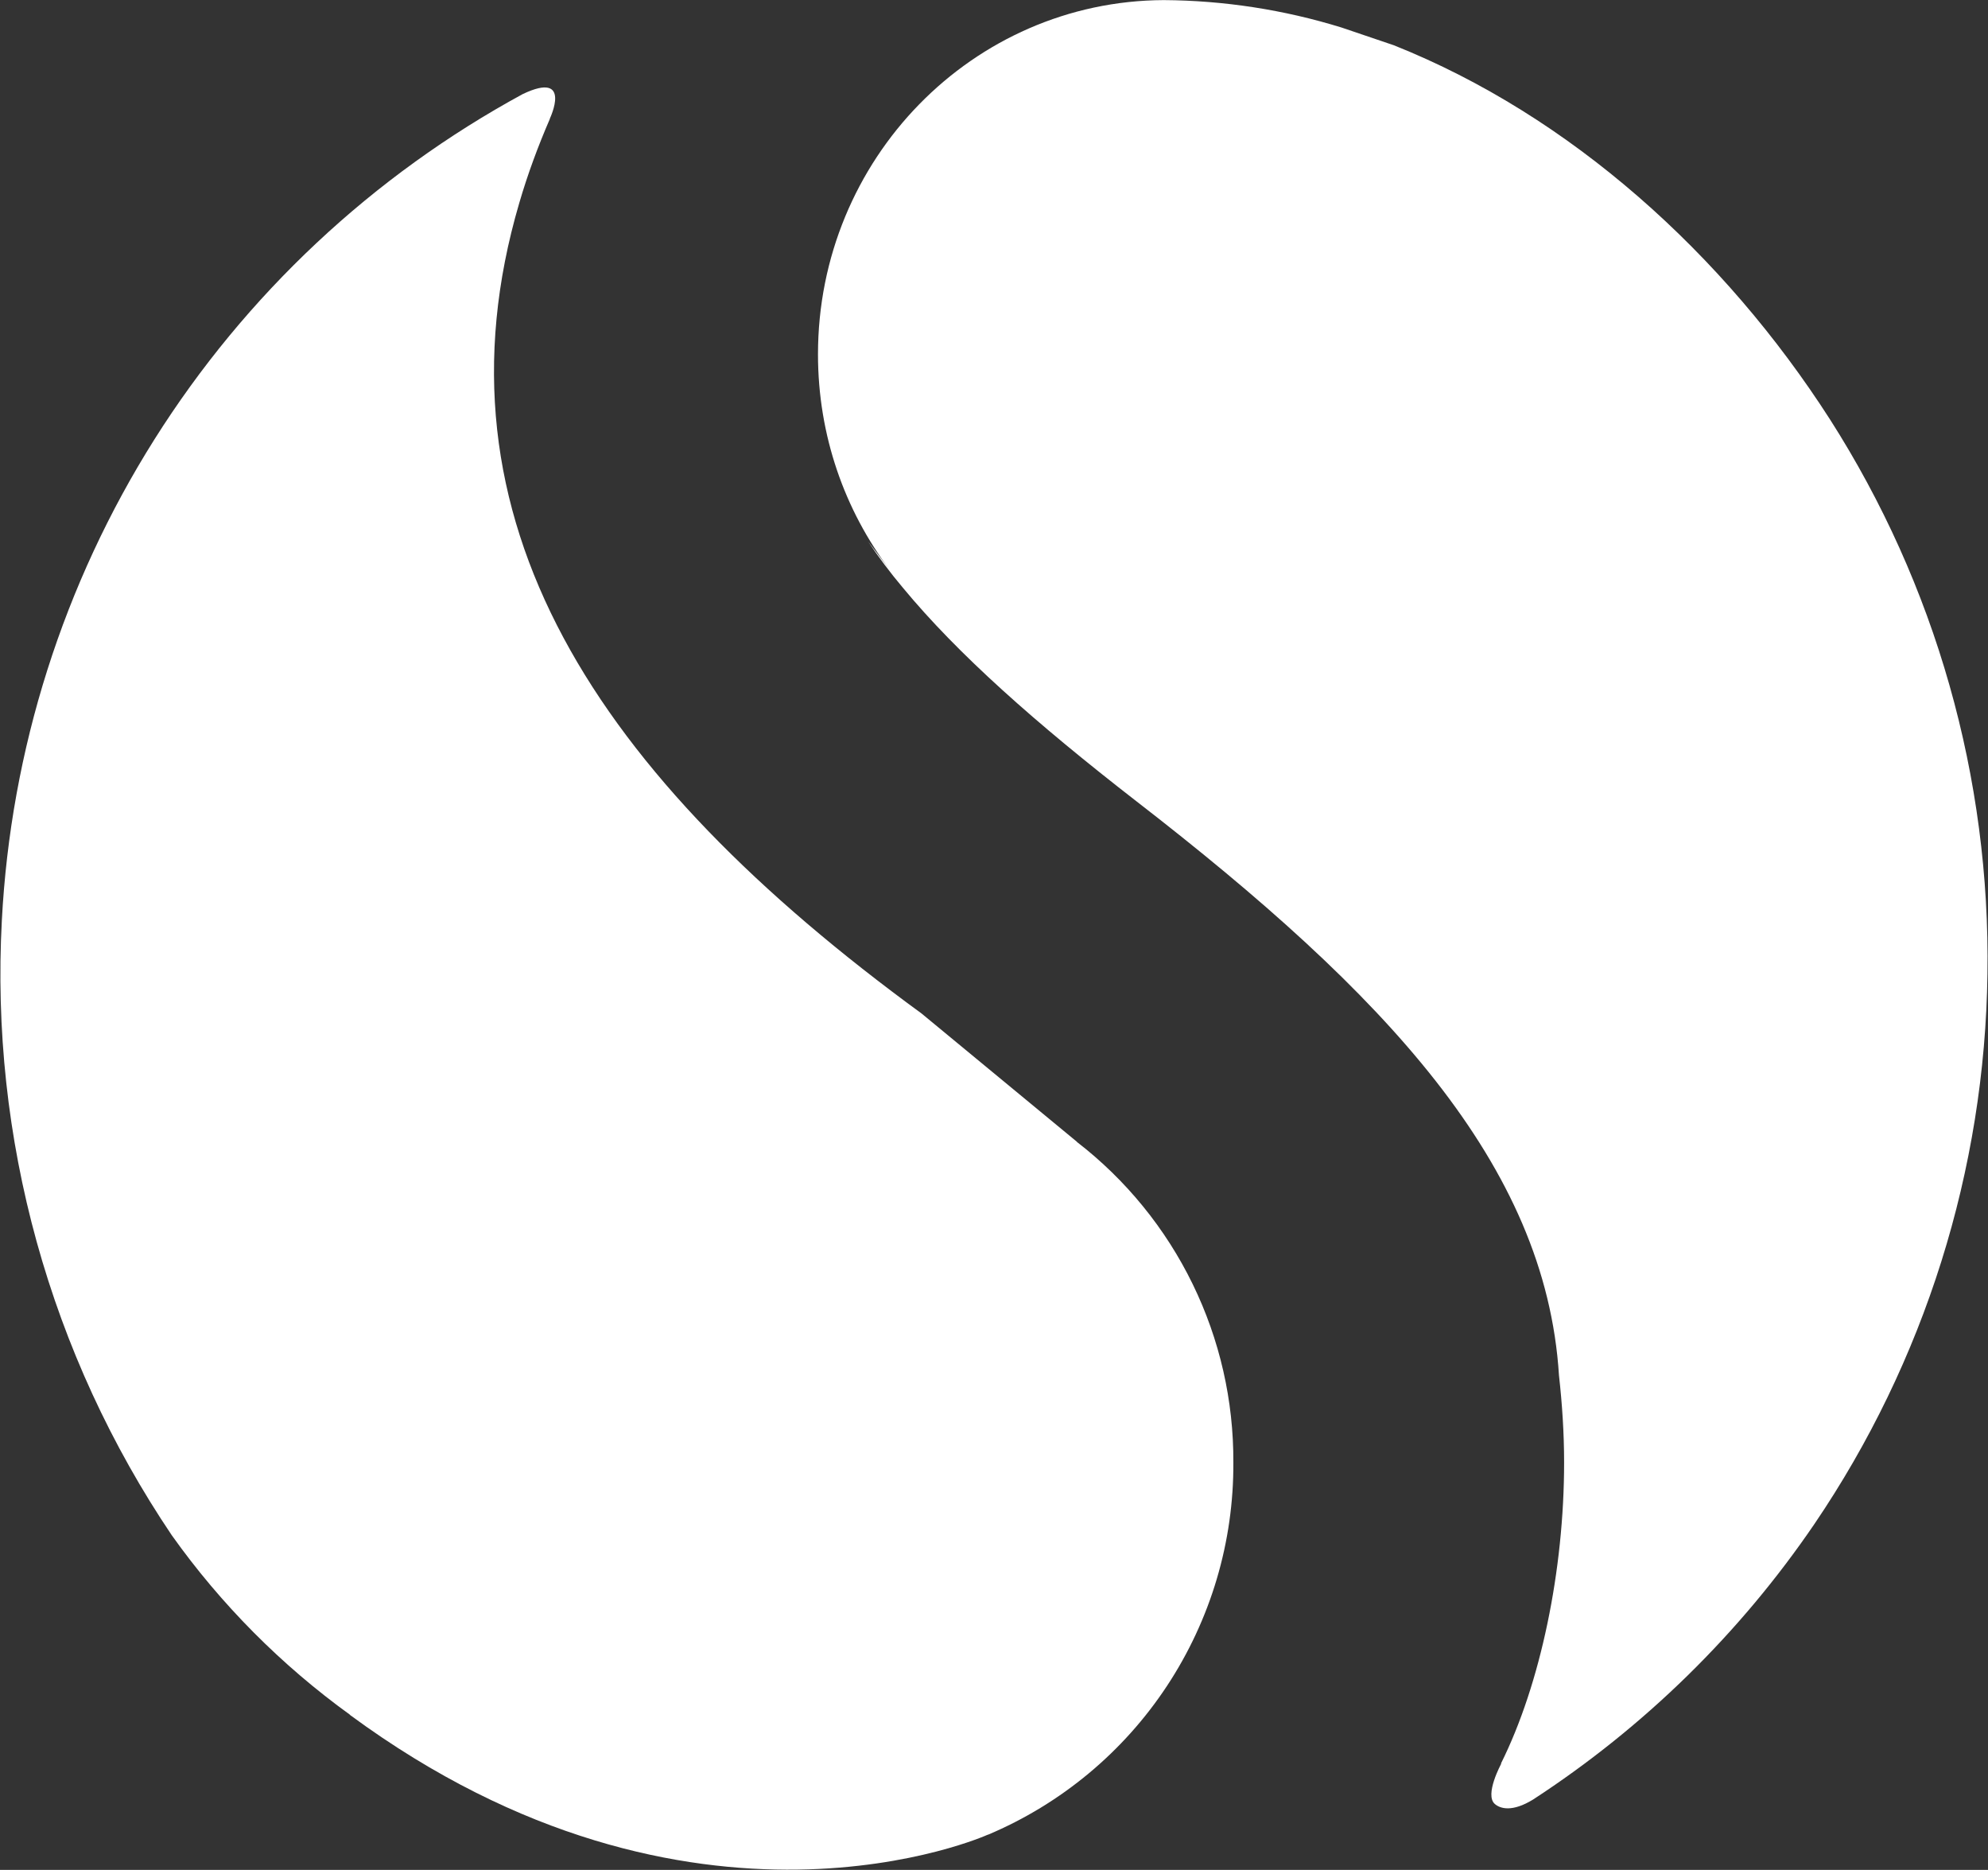 <svg version="1.2" baseProfile="tiny-ps" xmlns="http://www.w3.org/2000/svg" viewBox="0 0 1609 1513" width="1609" height="1513">
	<rect x="0" y="0" width="1609" height="1513" fill="#333333" stroke="none"/>
	<title>simillarweb-svg</title>
	<style>
		tspan { white-space:pre }
		.shp0 { fill: #ffffff } 
	</style>
	<path id="Layer" class="shp0" d="M1481.26 339.59C1502.47 372.82 1521.23 407.56 1537.39 443.53C1553.55 479.49 1567.07 516.59 1577.83 554.52C1588.6 592.46 1596.58 631.12 1601.72 670.22C1606.86 709.31 1609.15 748.73 1608.55 788.16C1608.02 827.58 1604.61 866.92 1598.36 905.85C1592.11 944.78 1583.04 983.2 1571.21 1020.81C1559.38 1058.42 1544.82 1095.12 1527.66 1130.61C1510.5 1166.11 1490.78 1200.31 1468.65 1232.93C1453.58 1255.06 1437.43 1276.42 1420.25 1296.95C1403.06 1317.47 1384.88 1337.13 1365.76 1355.86C1346.63 1374.59 1326.59 1392.35 1305.71 1409.1C1284.83 1425.84 1263.14 1441.55 1240.71 1456.15C1223.94 1466.39 1214.34 1463.53 1209.9 1459.73C1201.24 1452.35 1215.06 1427.05 1215.06 1427.05L1214.77 1427.05C1247.01 1362.35 1265.92 1270.34 1265.92 1183.42C1265.92 1159.56 1264.35 1135.98 1261.77 1112.91C1251.02 941.86 1120.72 803.85 919.78 648.36C838.12 585.01 775.08 529.19 730.66 475.45C720.13 462.98 711.03 450.66 702.65 438.19L720.13 461.12C683.74 412.96 662.04 352.49 662.04 286.7C662.04 128.77 787.18 0.79 941.84 0.08C954.03 0.15 966.21 0.68 978.36 1.65C990.5 2.62 1002.61 4.03 1014.65 5.89C1026.7 7.75 1038.67 10.05 1050.54 12.78C1062.42 15.52 1074.19 18.69 1085.83 22.29L1128.1 36.62C1270.86 93.52 1395.3 205.52 1481.26 339.59L1481.26 339.59Z" />
	<path id="Layer" class="shp0" d="M871.64 924.02C891.39 939.26 909.31 956.73 925.07 976.07C940.83 995.41 954.31 1016.5 965.25 1038.92C976.19 1061.34 984.52 1084.94 990.07 1109.27C995.62 1133.59 998.35 1158.47 998.22 1183.42C998.4 1215.34 993.87 1247.11 984.78 1277.71C975.69 1308.31 962.14 1337.41 944.58 1364.05C927.01 1390.7 905.61 1414.62 881.07 1435.02C856.53 1455.43 829.12 1472.11 799.72 1484.52L799.5 1484.52C799.5 1484.52 561.1 1592.22 283.16 1387.57L283.37 1387.57C269.47 1377.53 255.99 1366.93 242.95 1355.79C229.91 1344.65 217.34 1332.99 205.25 1320.82C193.17 1308.66 181.59 1296 170.53 1282.89C159.48 1269.78 148.97 1256.22 139.03 1242.25C114.55 1205.94 93.05 1167.71 74.73 1127.93C56.42 1088.16 41.36 1046.96 29.68 1004.75C18.01 962.54 9.78 919.46 5.05 875.92C0.33 832.39 -0.86 788.54 1.49 744.81C5.08 675.97 17.45 607.88 38.3 542.18C59.15 476.48 88.31 413.72 125.07 355.41C161.83 297.11 205.89 243.75 256.18 196.62C306.47 149.5 362.58 109 423.13 76.1C463.68 56.83 445.05 95.88 445.05 95.88L445.05 96.17C435.45 118.31 427.07 140.95 420.27 164.24C345.12 420.13 482.23 627.65 745.85 820.05L871.71 923.95L871.64 924.02Z" />
</svg>